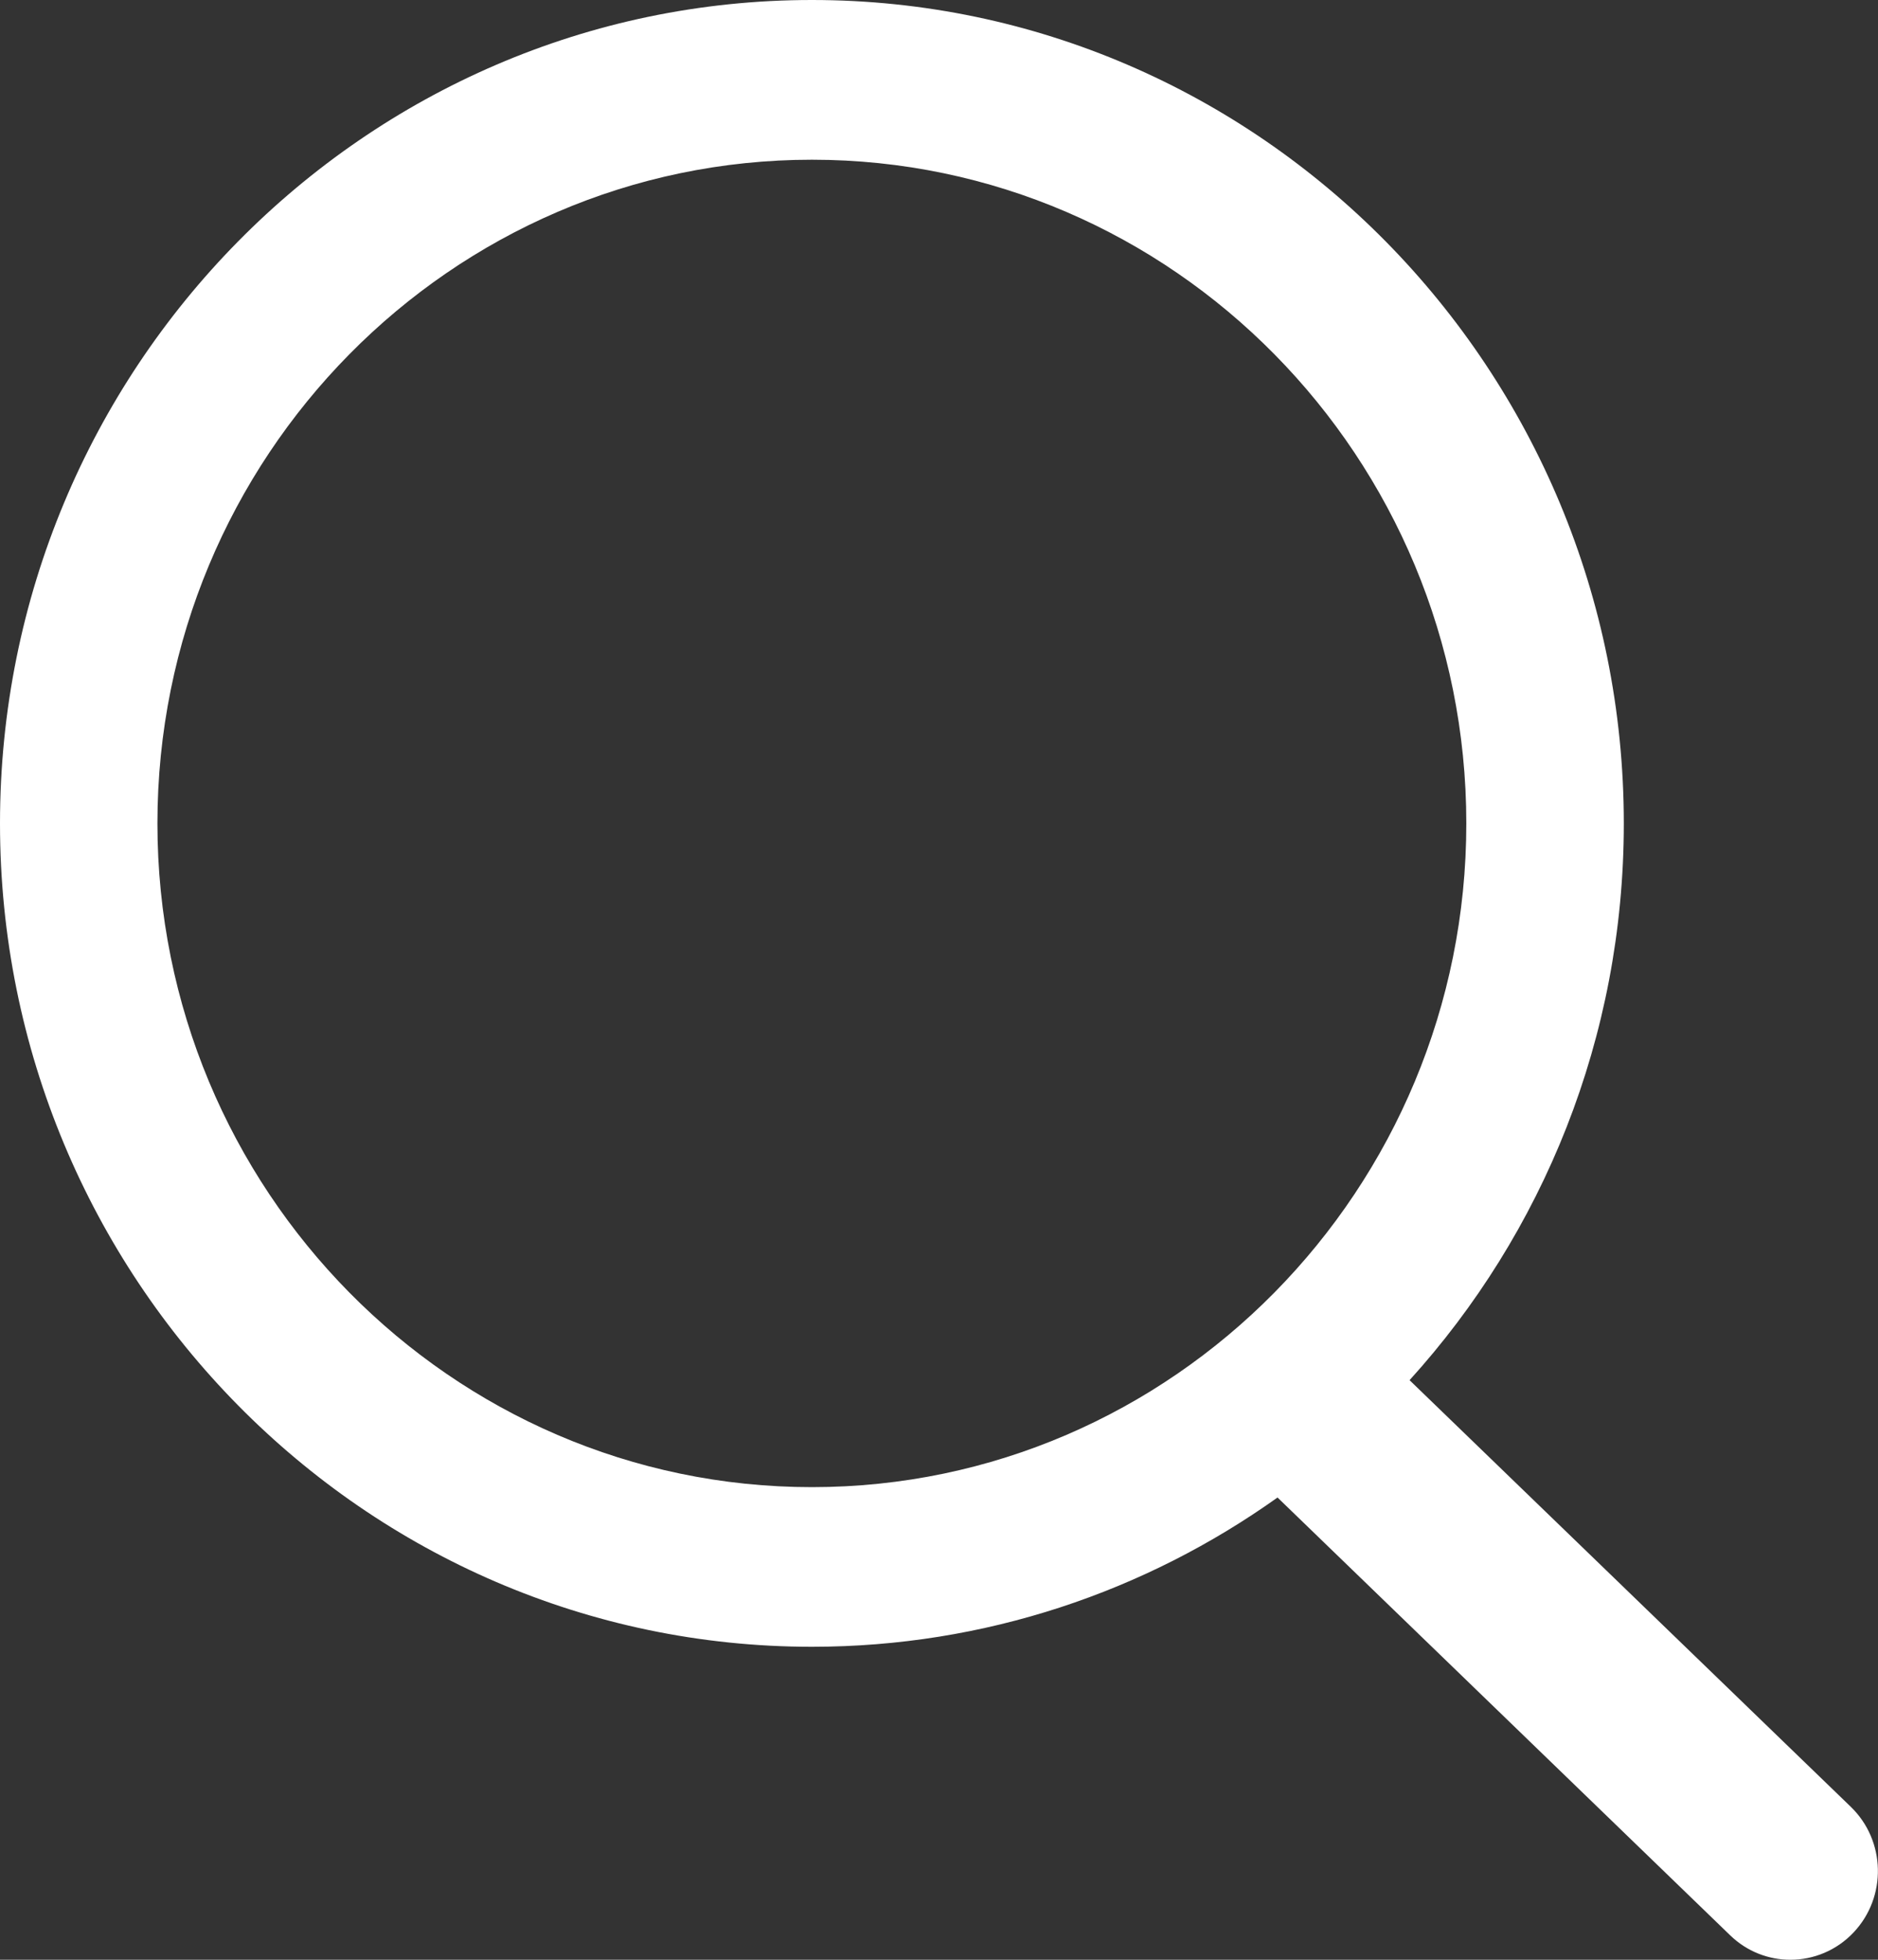 <svg 
 xmlns="http://www.w3.org/2000/svg"
 xmlns:xlink="http://www.w3.org/1999/xlink"
 width="23px" height="24px">
<rect width="100%" height="100%" fill="#333333" stroke="none"/>
<path fill-rule="evenodd"  fill="rgb(255, 255, 255)"
 d="M22.667,22.127 L17.263,16.902 C18.892,15.106 19.887,12.710 19.887,10.084 C19.887,4.524 15.426,0.000 9.944,0.000 C4.460,0.000 -0.000,4.524 -0.000,10.084 C-0.000,15.644 4.460,20.167 9.944,20.167 C12.064,20.167 14.030,19.490 15.646,18.339 L21.189,23.700 C21.396,23.901 21.662,24.000 21.927,24.000 C22.210,24.000 22.493,23.887 22.703,23.663 C23.111,23.229 23.095,22.541 22.667,22.127 ZM1.928,10.084 C1.928,5.601 5.524,1.956 9.944,1.956 C14.363,1.956 17.958,5.601 17.958,10.084 C17.958,14.566 14.363,18.212 9.944,18.212 C5.524,18.212 1.928,14.566 1.928,10.084 Z"/>
</svg>